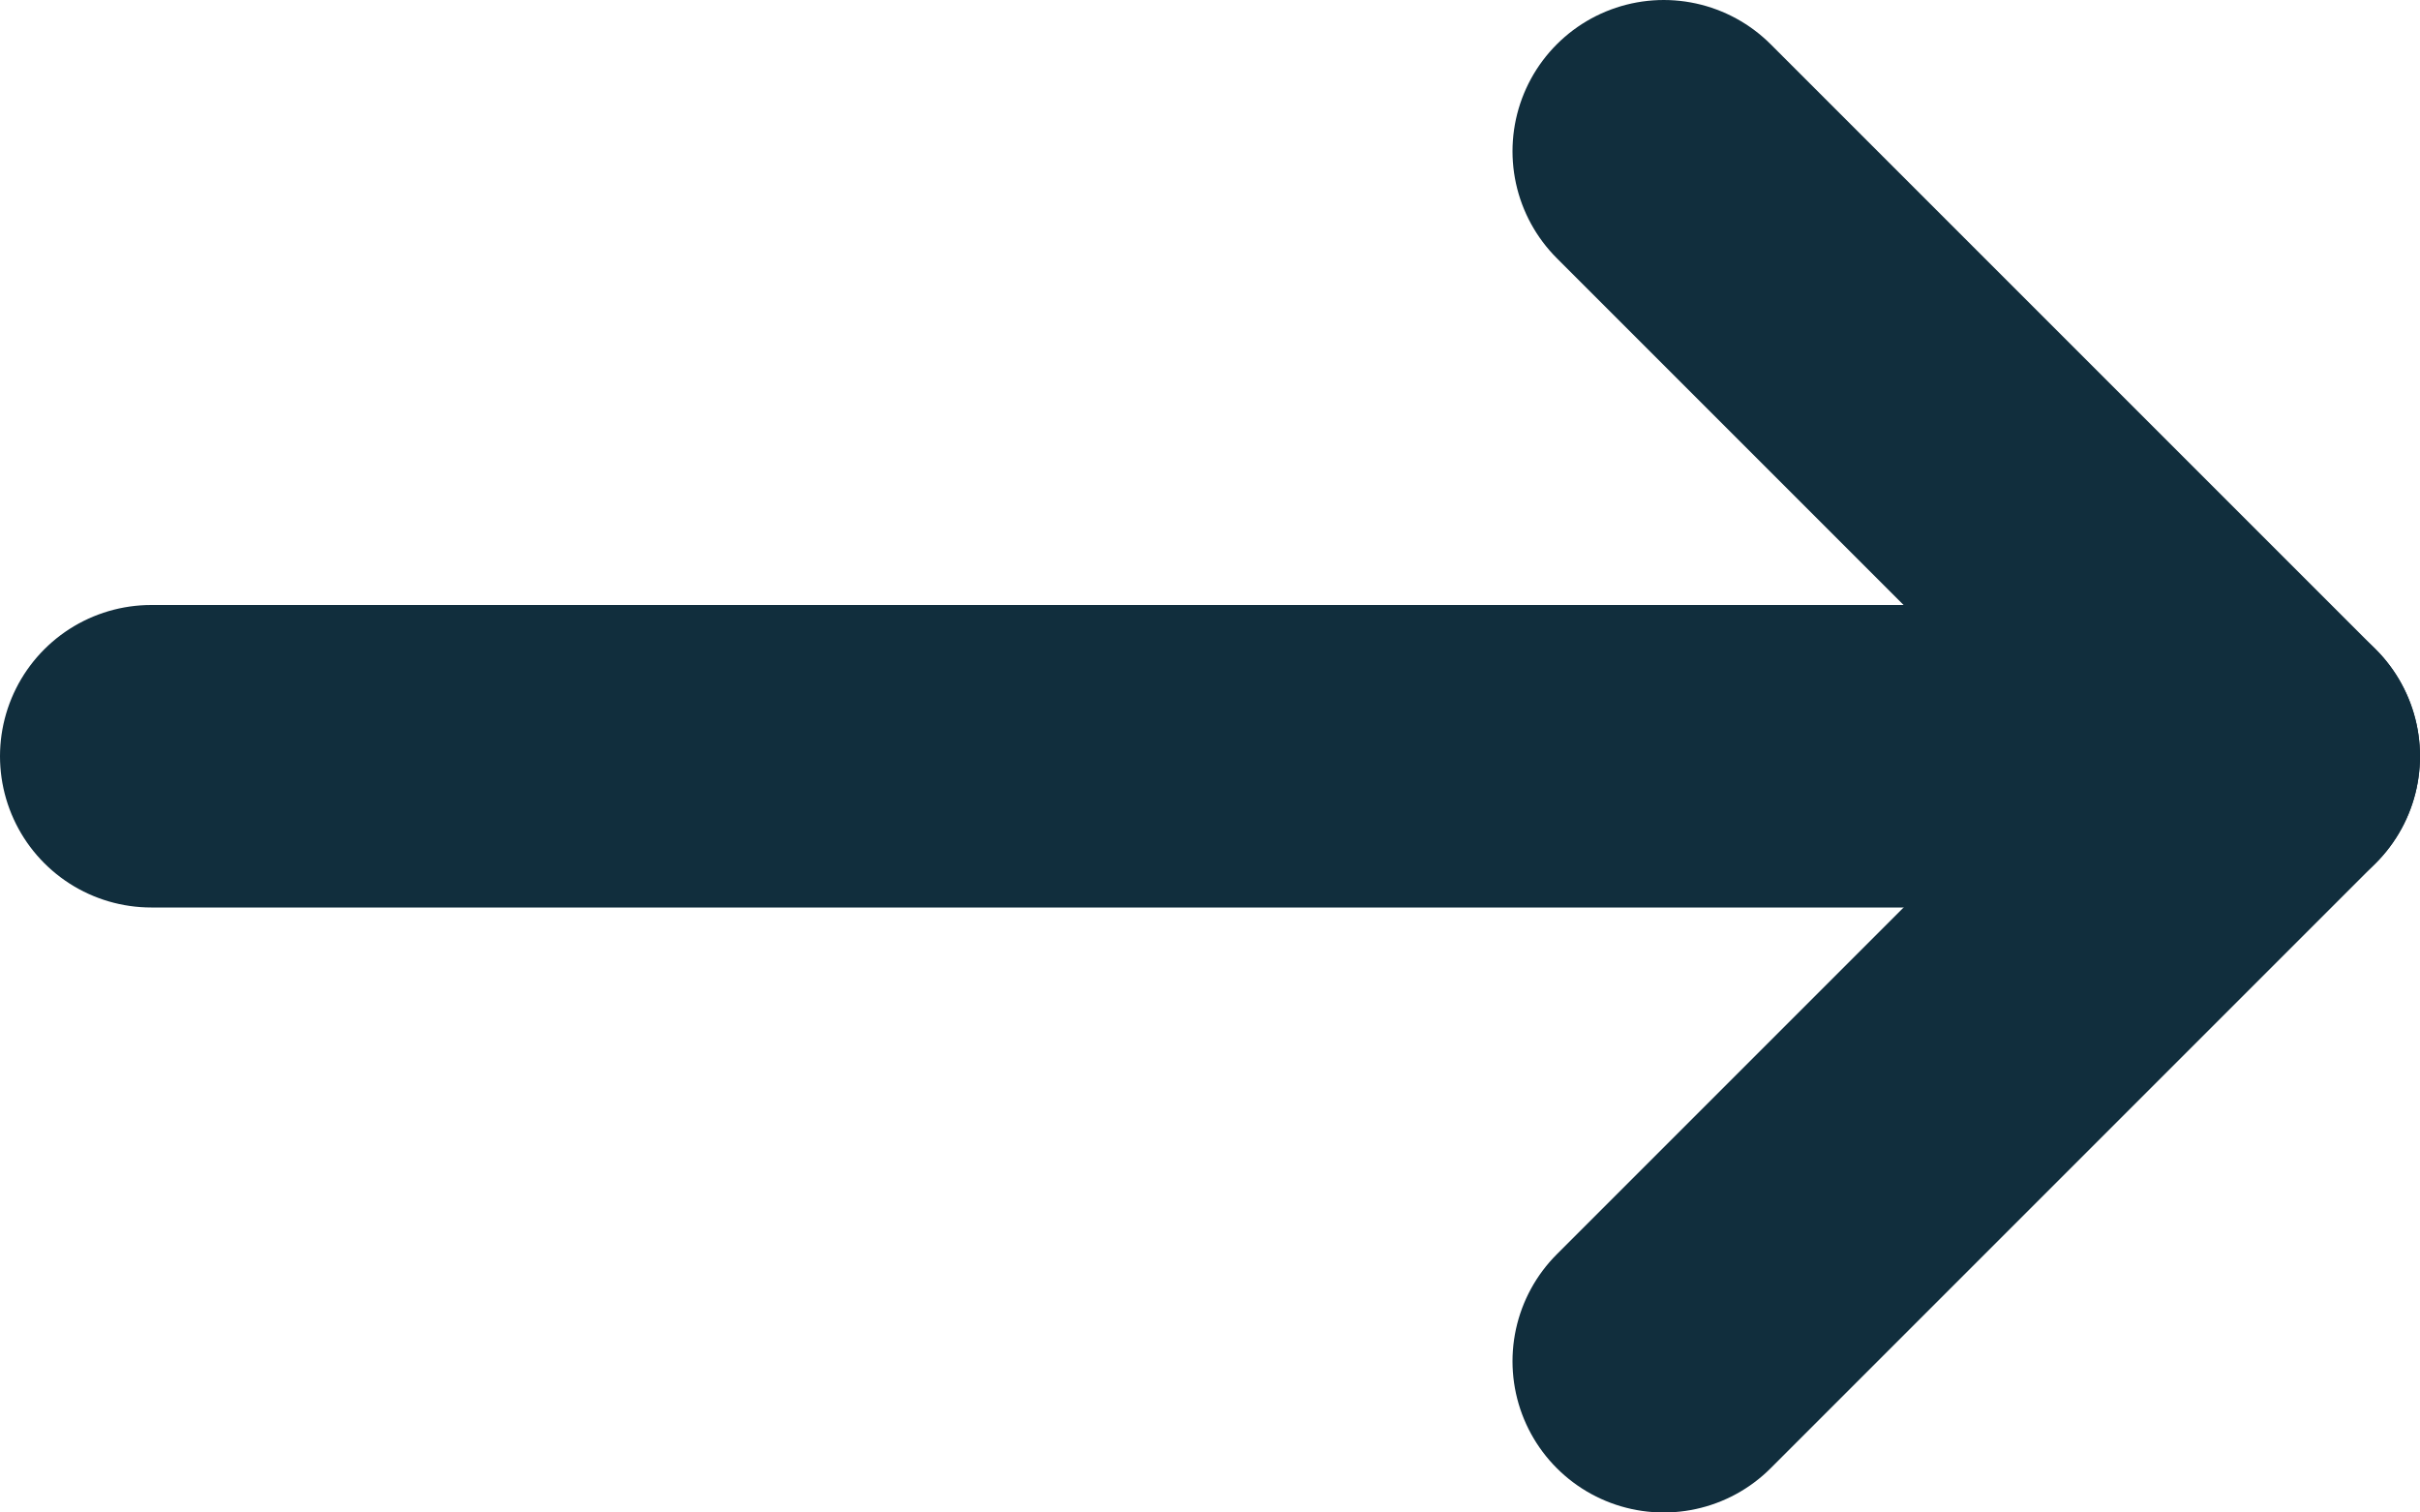 <?xml version="1.0" encoding="UTF-8"?>
<svg width="16px" height="10px" viewBox="0 0 16 10" version="1.1" xmlns="http://www.w3.org/2000/svg" xmlns:xlink="http://www.w3.org/1999/xlink">
    <!-- Generator: Sketch 50.2 (55047) - https://www.bohemiancoding.com/sketch -->
    <title>Group 20</title>
    <desc>Created with Sketch.</desc>
    <defs></defs>
    <g id="Current" stroke="none" stroke-width="1" fill="none" fill-rule="evenodd">
        <g id="GoalSpan-Homepage-Colorful-New-Goals-Illo" transform="translate(-1144, -3227)">
            <g id="Reviews" transform="translate(0, 3088)">
                <g id="Group-22" transform="translate(1128, 120)">
                    <g id="Group-20" transform="translate(16, 16)">
                        <rect id="Rectangle-25" x="0" y="0" width="16" height="16"></rect>
                        <polyline id="Path-30" stroke="#112E3D" stroke-width="2" stroke-linecap="round" stroke-linejoin="round" points="11 4 15 8 11 12"></polyline>
                        <path d="M1,8 L15,8" id="Path-29" stroke="#112E3D" stroke-width="2" stroke-linecap="round" stroke-linejoin="round"></path>
                    </g>
                </g>
            </g>
        </g>
    </g>
</svg>
